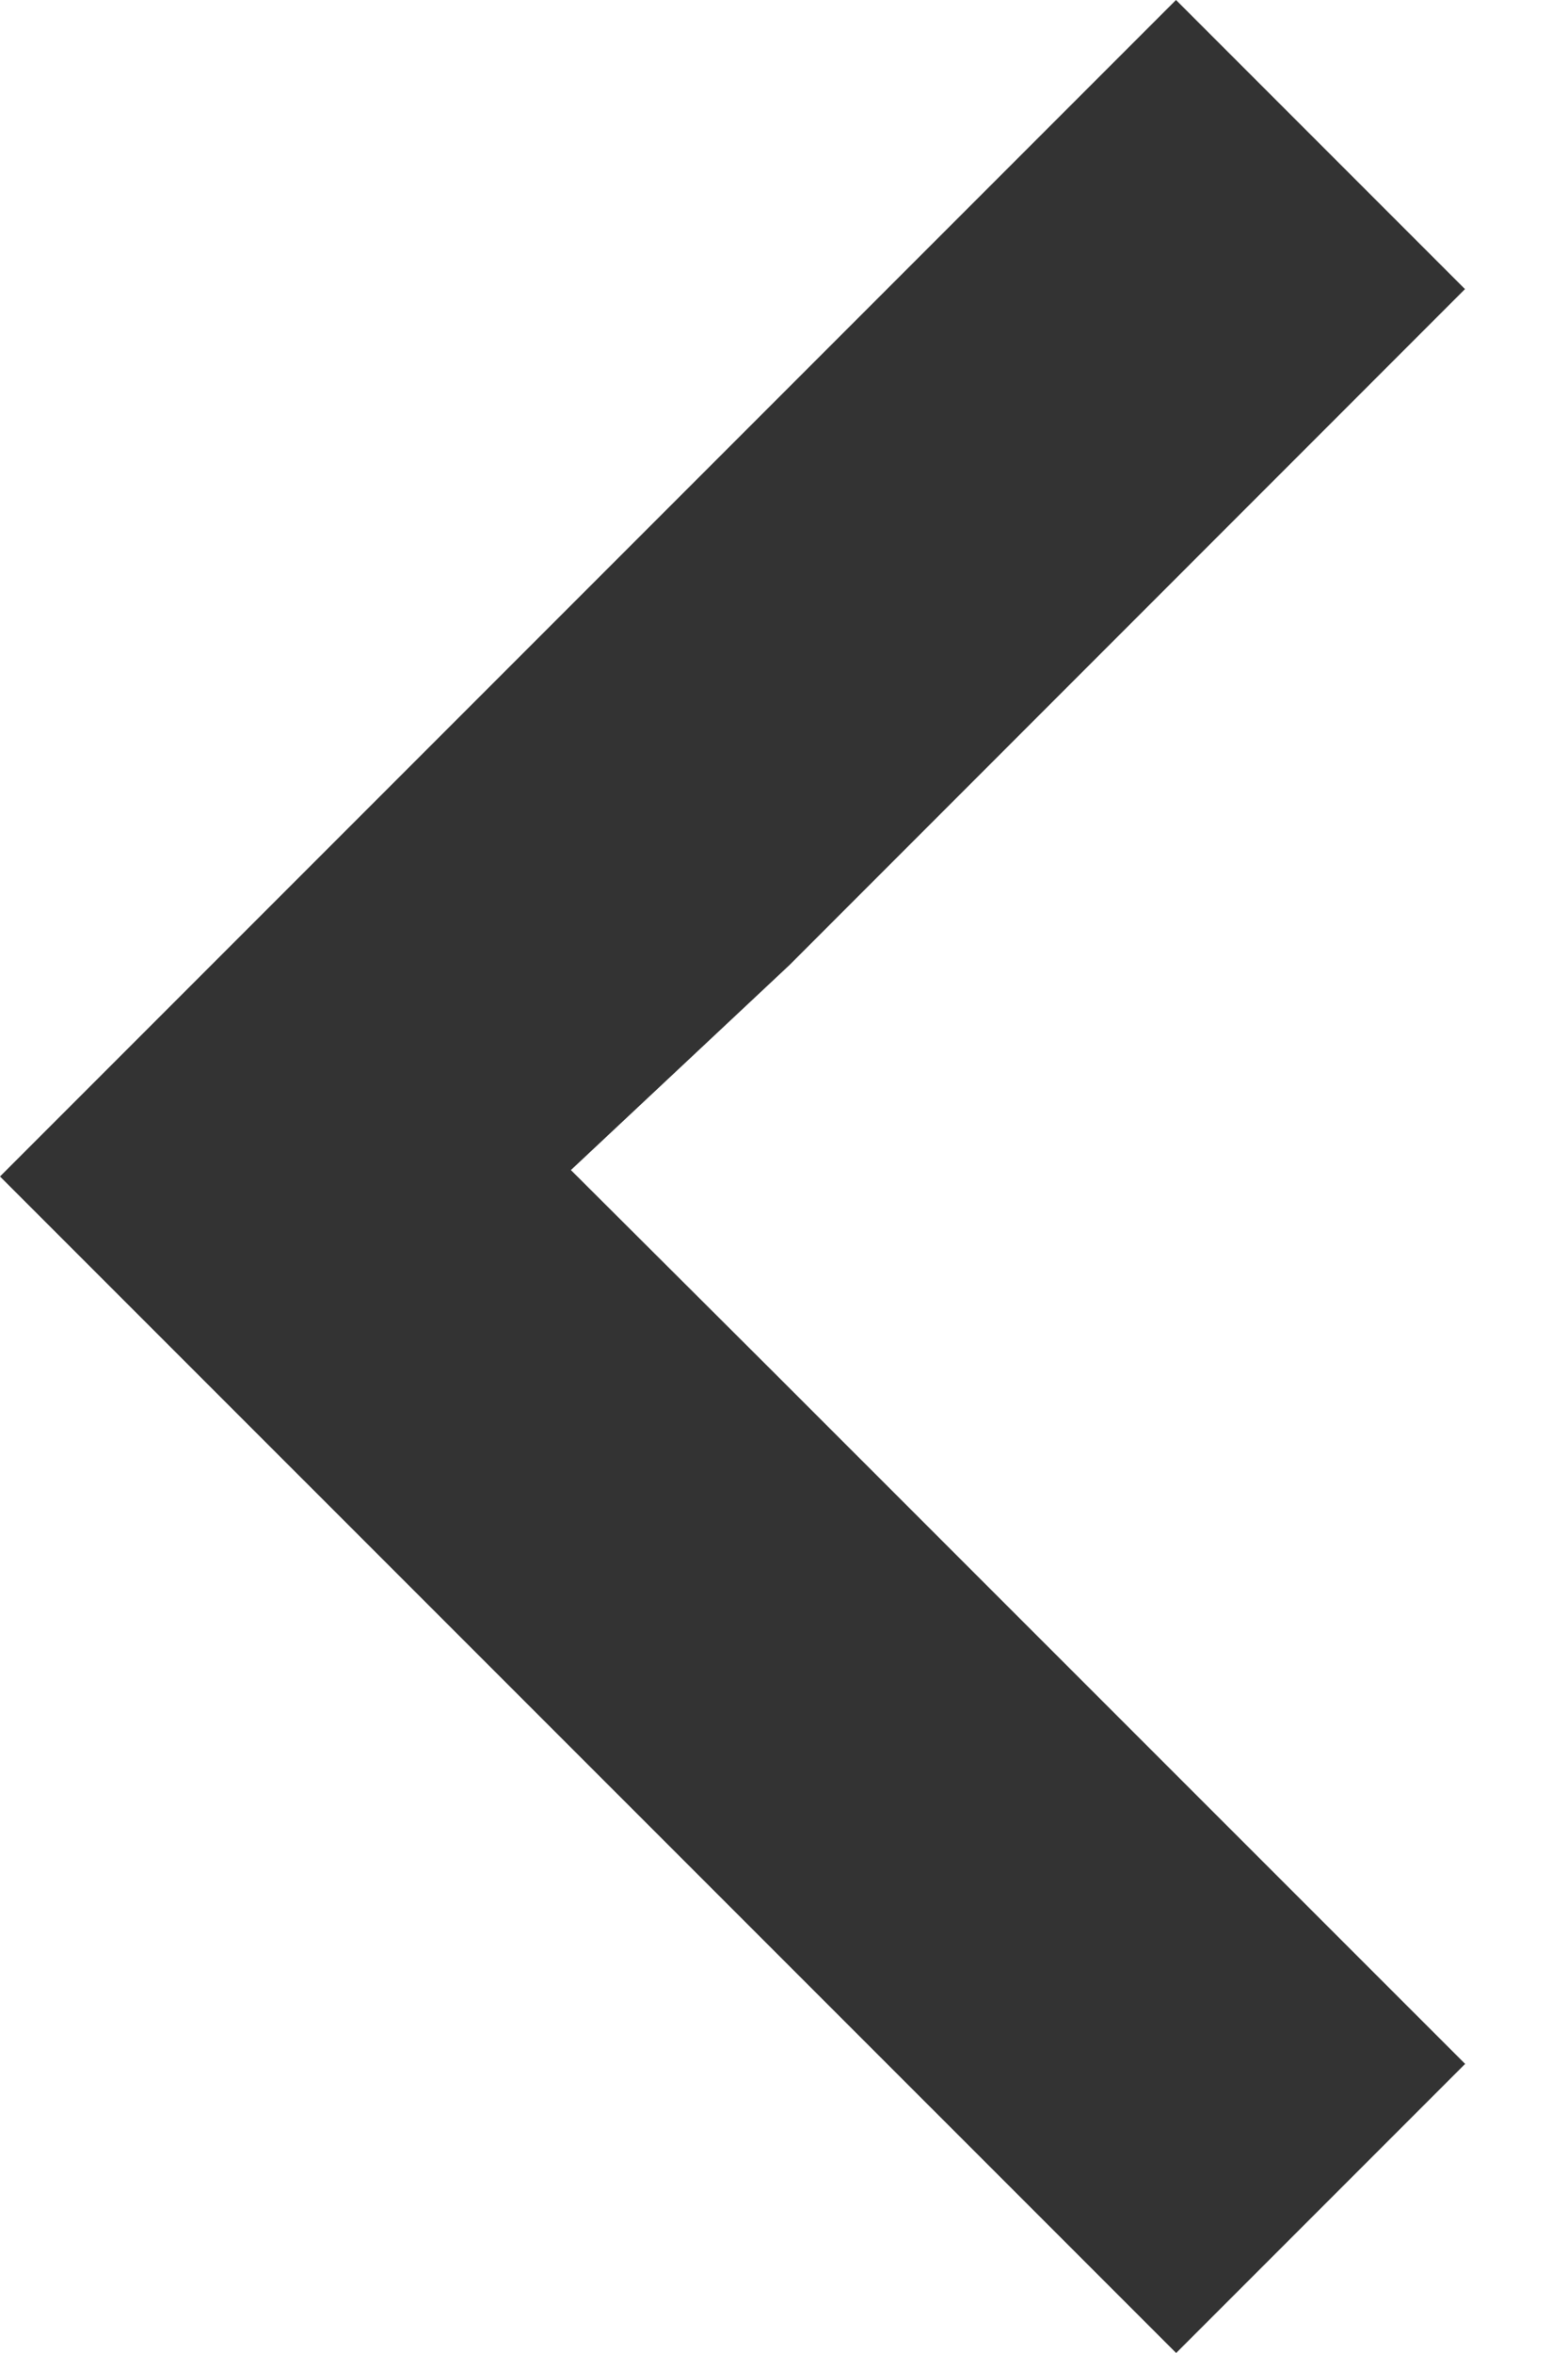 <svg width="10" height="15" viewBox="0 0 10 15" fill="none" xmlns="http://www.w3.org/2000/svg">
<path d="M5.035 6.152L9.343 1.843L7.5 7.92498e-07L0 7.5L7.501 15L9.344 13.157L4.945 8.759L3.641 7.459L5.035 6.152Z" fill="#333333"/>
</svg>
